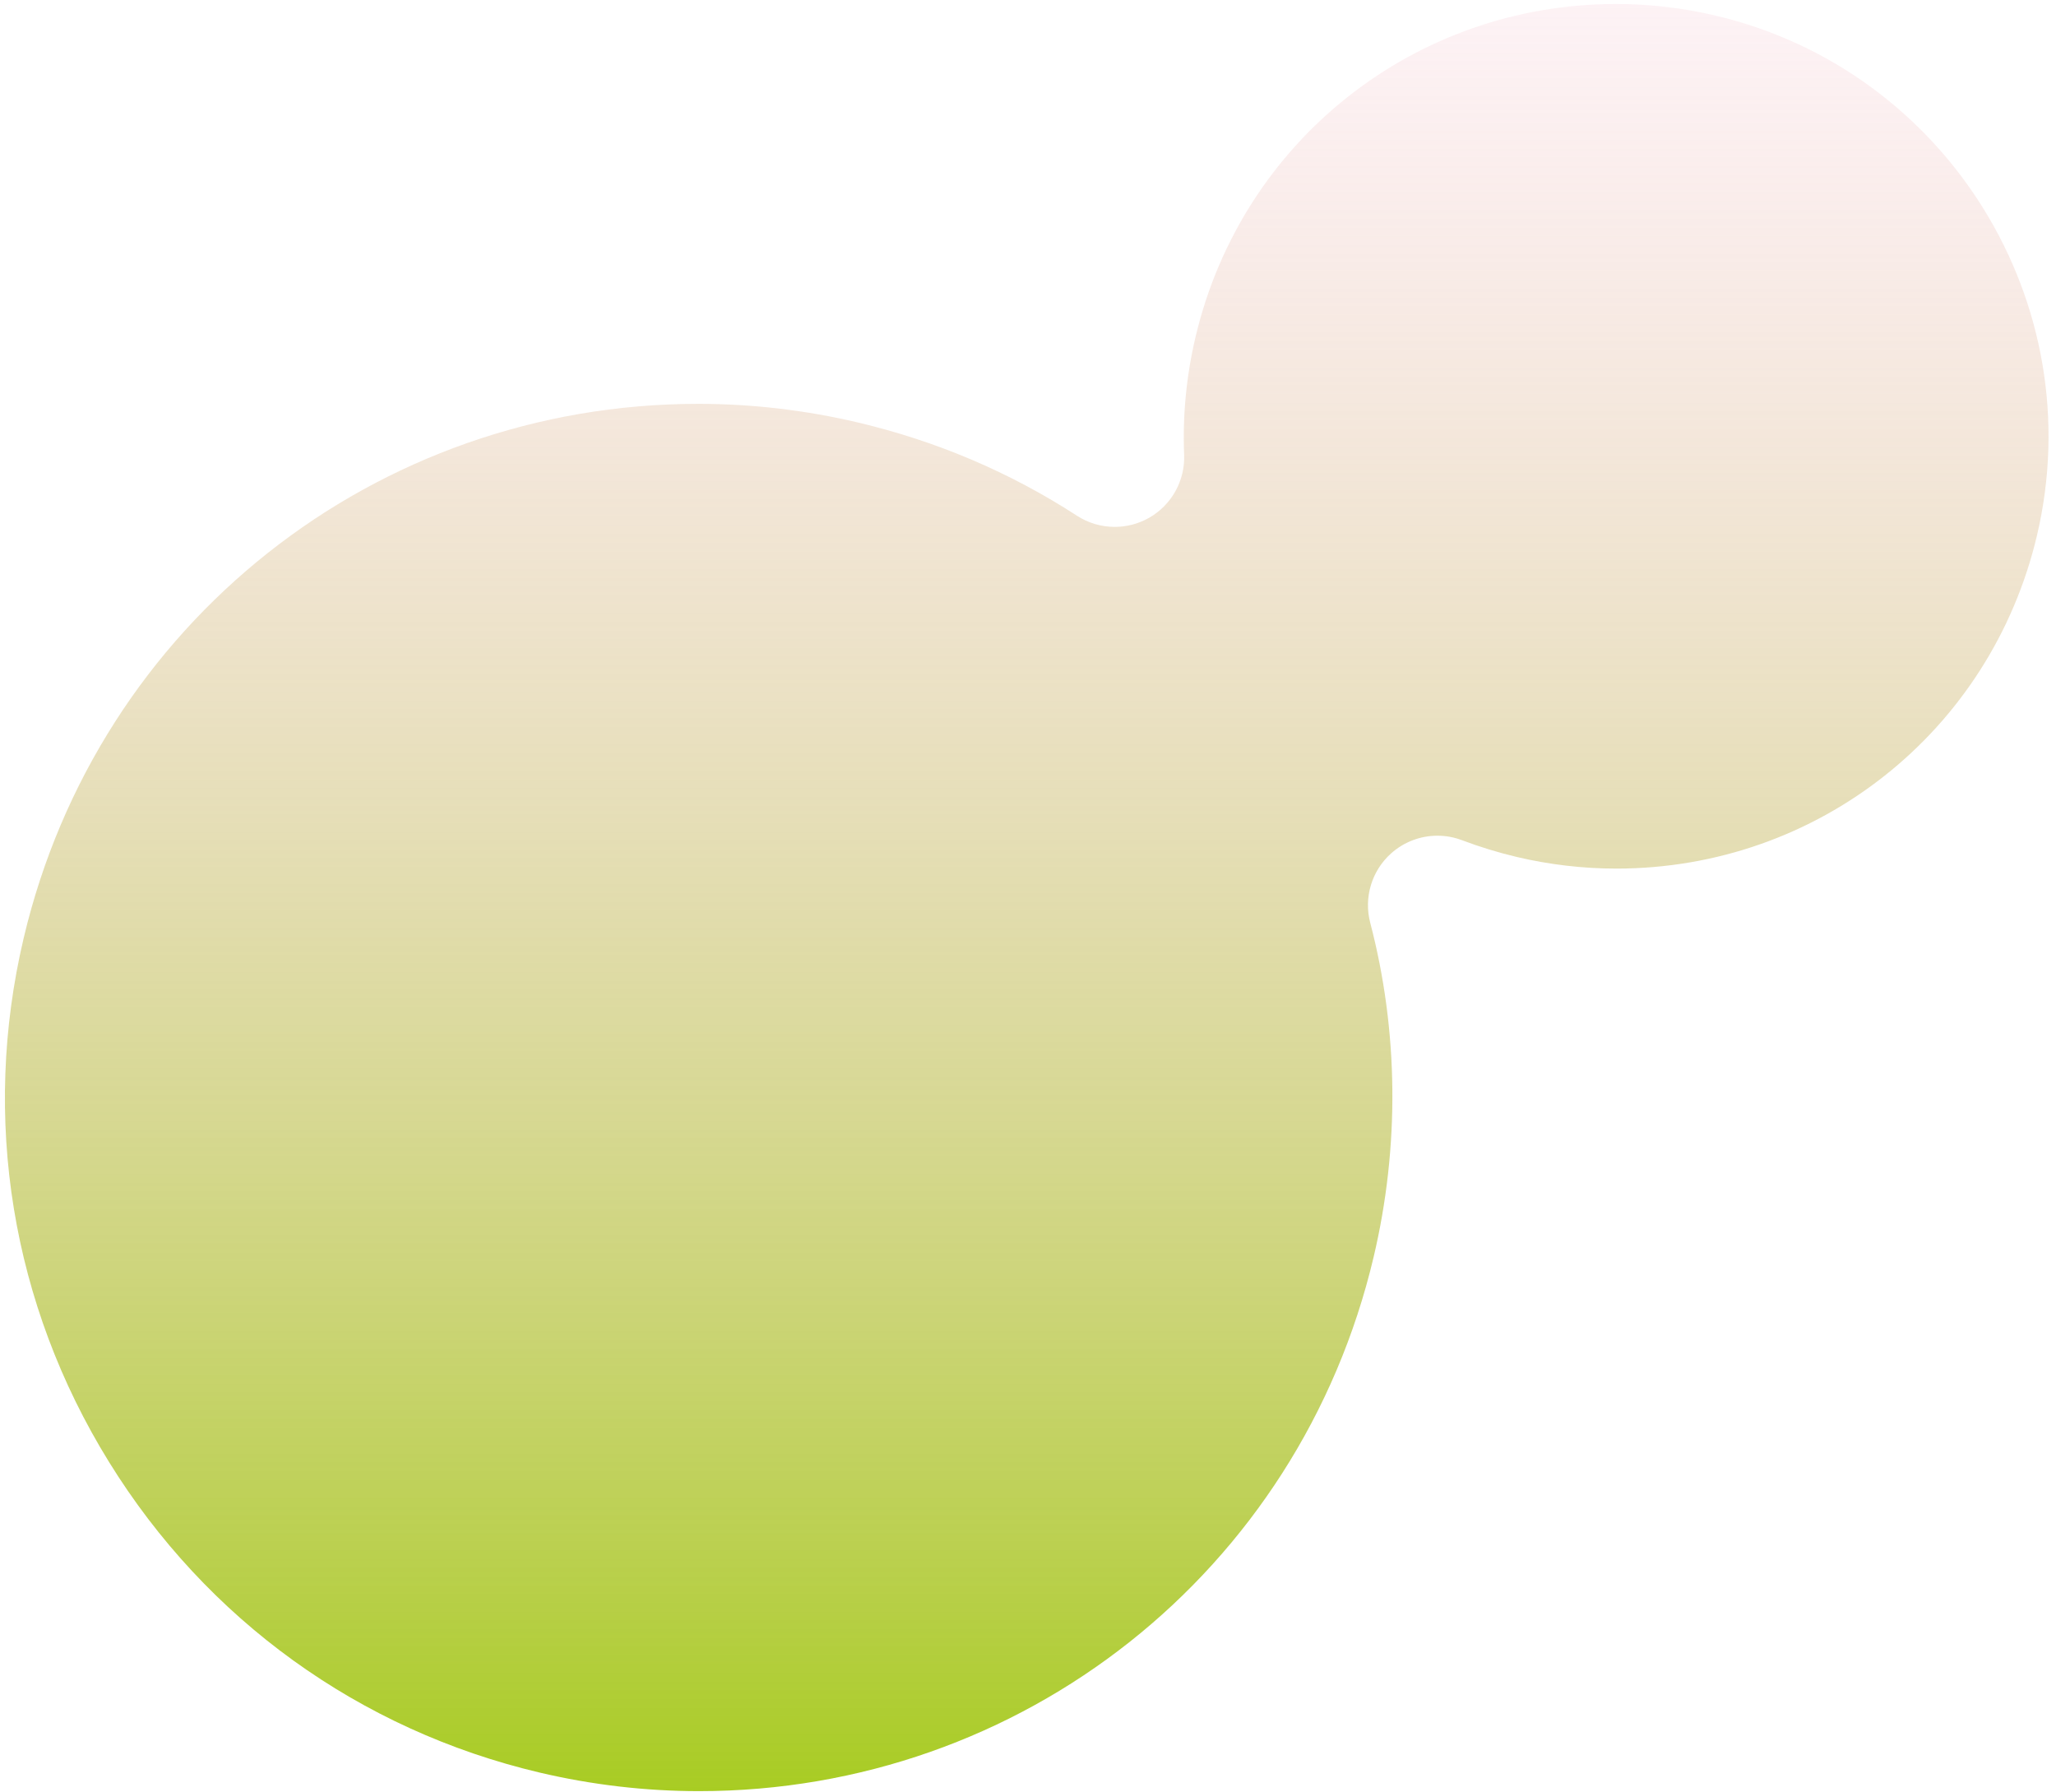<svg width="148" height="129" viewBox="0 0 148 129" fill="none" xmlns="http://www.w3.org/2000/svg">
<path d="M50.319 128.935C46.465 128.935 42.597 128.483 38.824 127.593C25.868 124.534 14.867 116.595 7.846 105.238C0.826 93.88 -1.355 80.49 1.703 67.534C7.049 44.888 27.018 29.071 50.266 29.071C54.12 29.071 57.988 29.523 61.761 30.413C67.416 31.748 72.719 34.005 77.52 37.122C78.346 37.658 79.293 37.928 80.243 37.928C81.096 37.928 81.949 37.71 82.718 37.273C84.342 36.348 85.315 34.594 85.239 32.726C85.125 29.898 85.401 27.048 86.06 24.256C89.39 10.144 101.839 0.288 116.334 0.288C118.736 0.288 121.145 0.569 123.491 1.122C140.189 5.063 150.568 21.855 146.628 38.554C143.295 52.668 130.845 62.525 116.353 62.525C113.95 62.525 111.541 62.244 109.196 61.691C107.854 61.374 106.524 60.968 105.244 60.483C104.668 60.265 104.068 60.158 103.473 60.158C102.258 60.158 101.063 60.6 100.129 61.44C98.737 62.69 98.161 64.614 98.635 66.424C100.673 74.212 100.759 82.528 98.883 90.473C93.537 113.12 73.567 128.935 50.319 128.935Z" fill="url(#paint0_linear_3_15358)"/>
<defs>
<linearGradient id="paint0_linear_3_15358" x1="73.91" y1="0.287" x2="73.91" y2="128.935" gradientUnits="userSpaceOnUse">
<stop stop-color="#F5BFCC" stop-opacity="0.2"/>
<stop offset="1" stop-color="#A8CC23"/>
</linearGradient>
</defs>
</svg>
